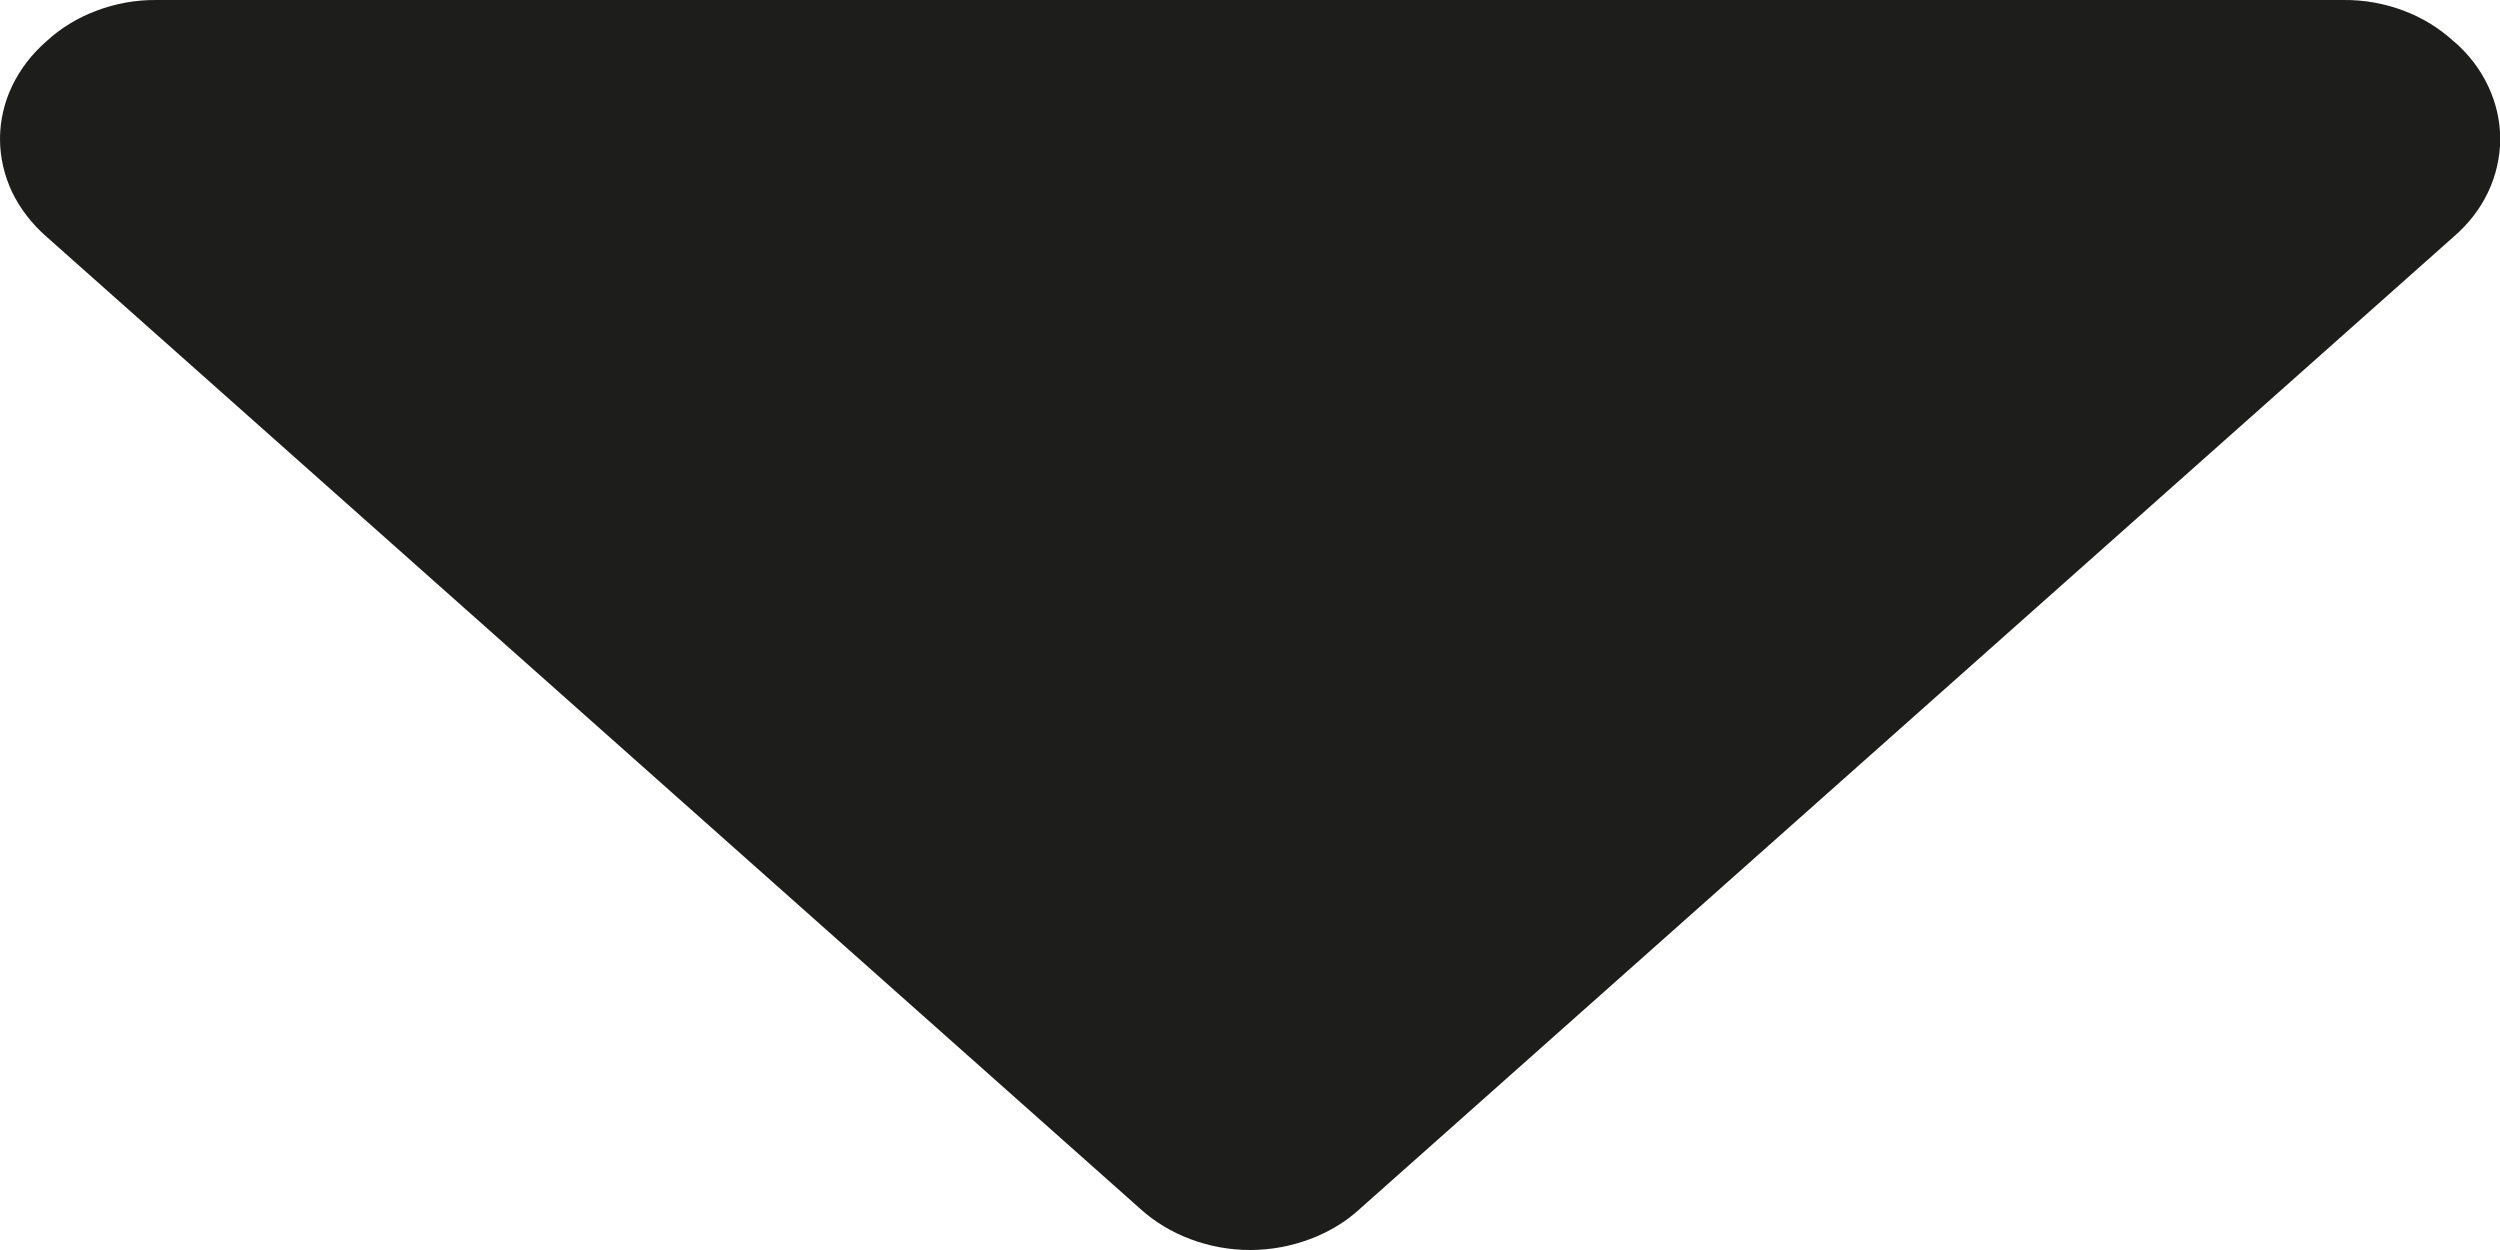 <svg width="12" height="6" viewBox="0 0 12 6" fill="none" xmlns="http://www.w3.org/2000/svg">
<path d="M11.777 0.198C11.709 0.135 11.627 0.085 11.537 0.051C11.446 0.017 11.349 -0.001 11.25 2.22874e-05L0.75 2.22874e-05C0.652 -0.001 0.554 0.017 0.464 0.051C0.373 0.085 0.291 0.135 0.223 0.198C0.153 0.259 0.097 0.332 0.058 0.413C0.02 0.493 0 0.58 0 0.667C0 0.754 0.02 0.841 0.058 0.922C0.097 1.002 0.153 1.075 0.223 1.136L5.473 5.802C5.542 5.865 5.624 5.914 5.714 5.948C5.805 5.982 5.902 6 6.001 6C6.099 6 6.196 5.982 6.287 5.948C6.378 5.914 6.46 5.865 6.528 5.802L11.778 1.136C11.849 1.075 11.905 1.002 11.943 0.922C11.981 0.841 12.001 0.754 12.001 0.667C12.001 0.58 11.981 0.493 11.943 0.413C11.905 0.332 11.849 0.259 11.778 0.198H11.777Z" fill="#1D1D1B"/>
</svg>
